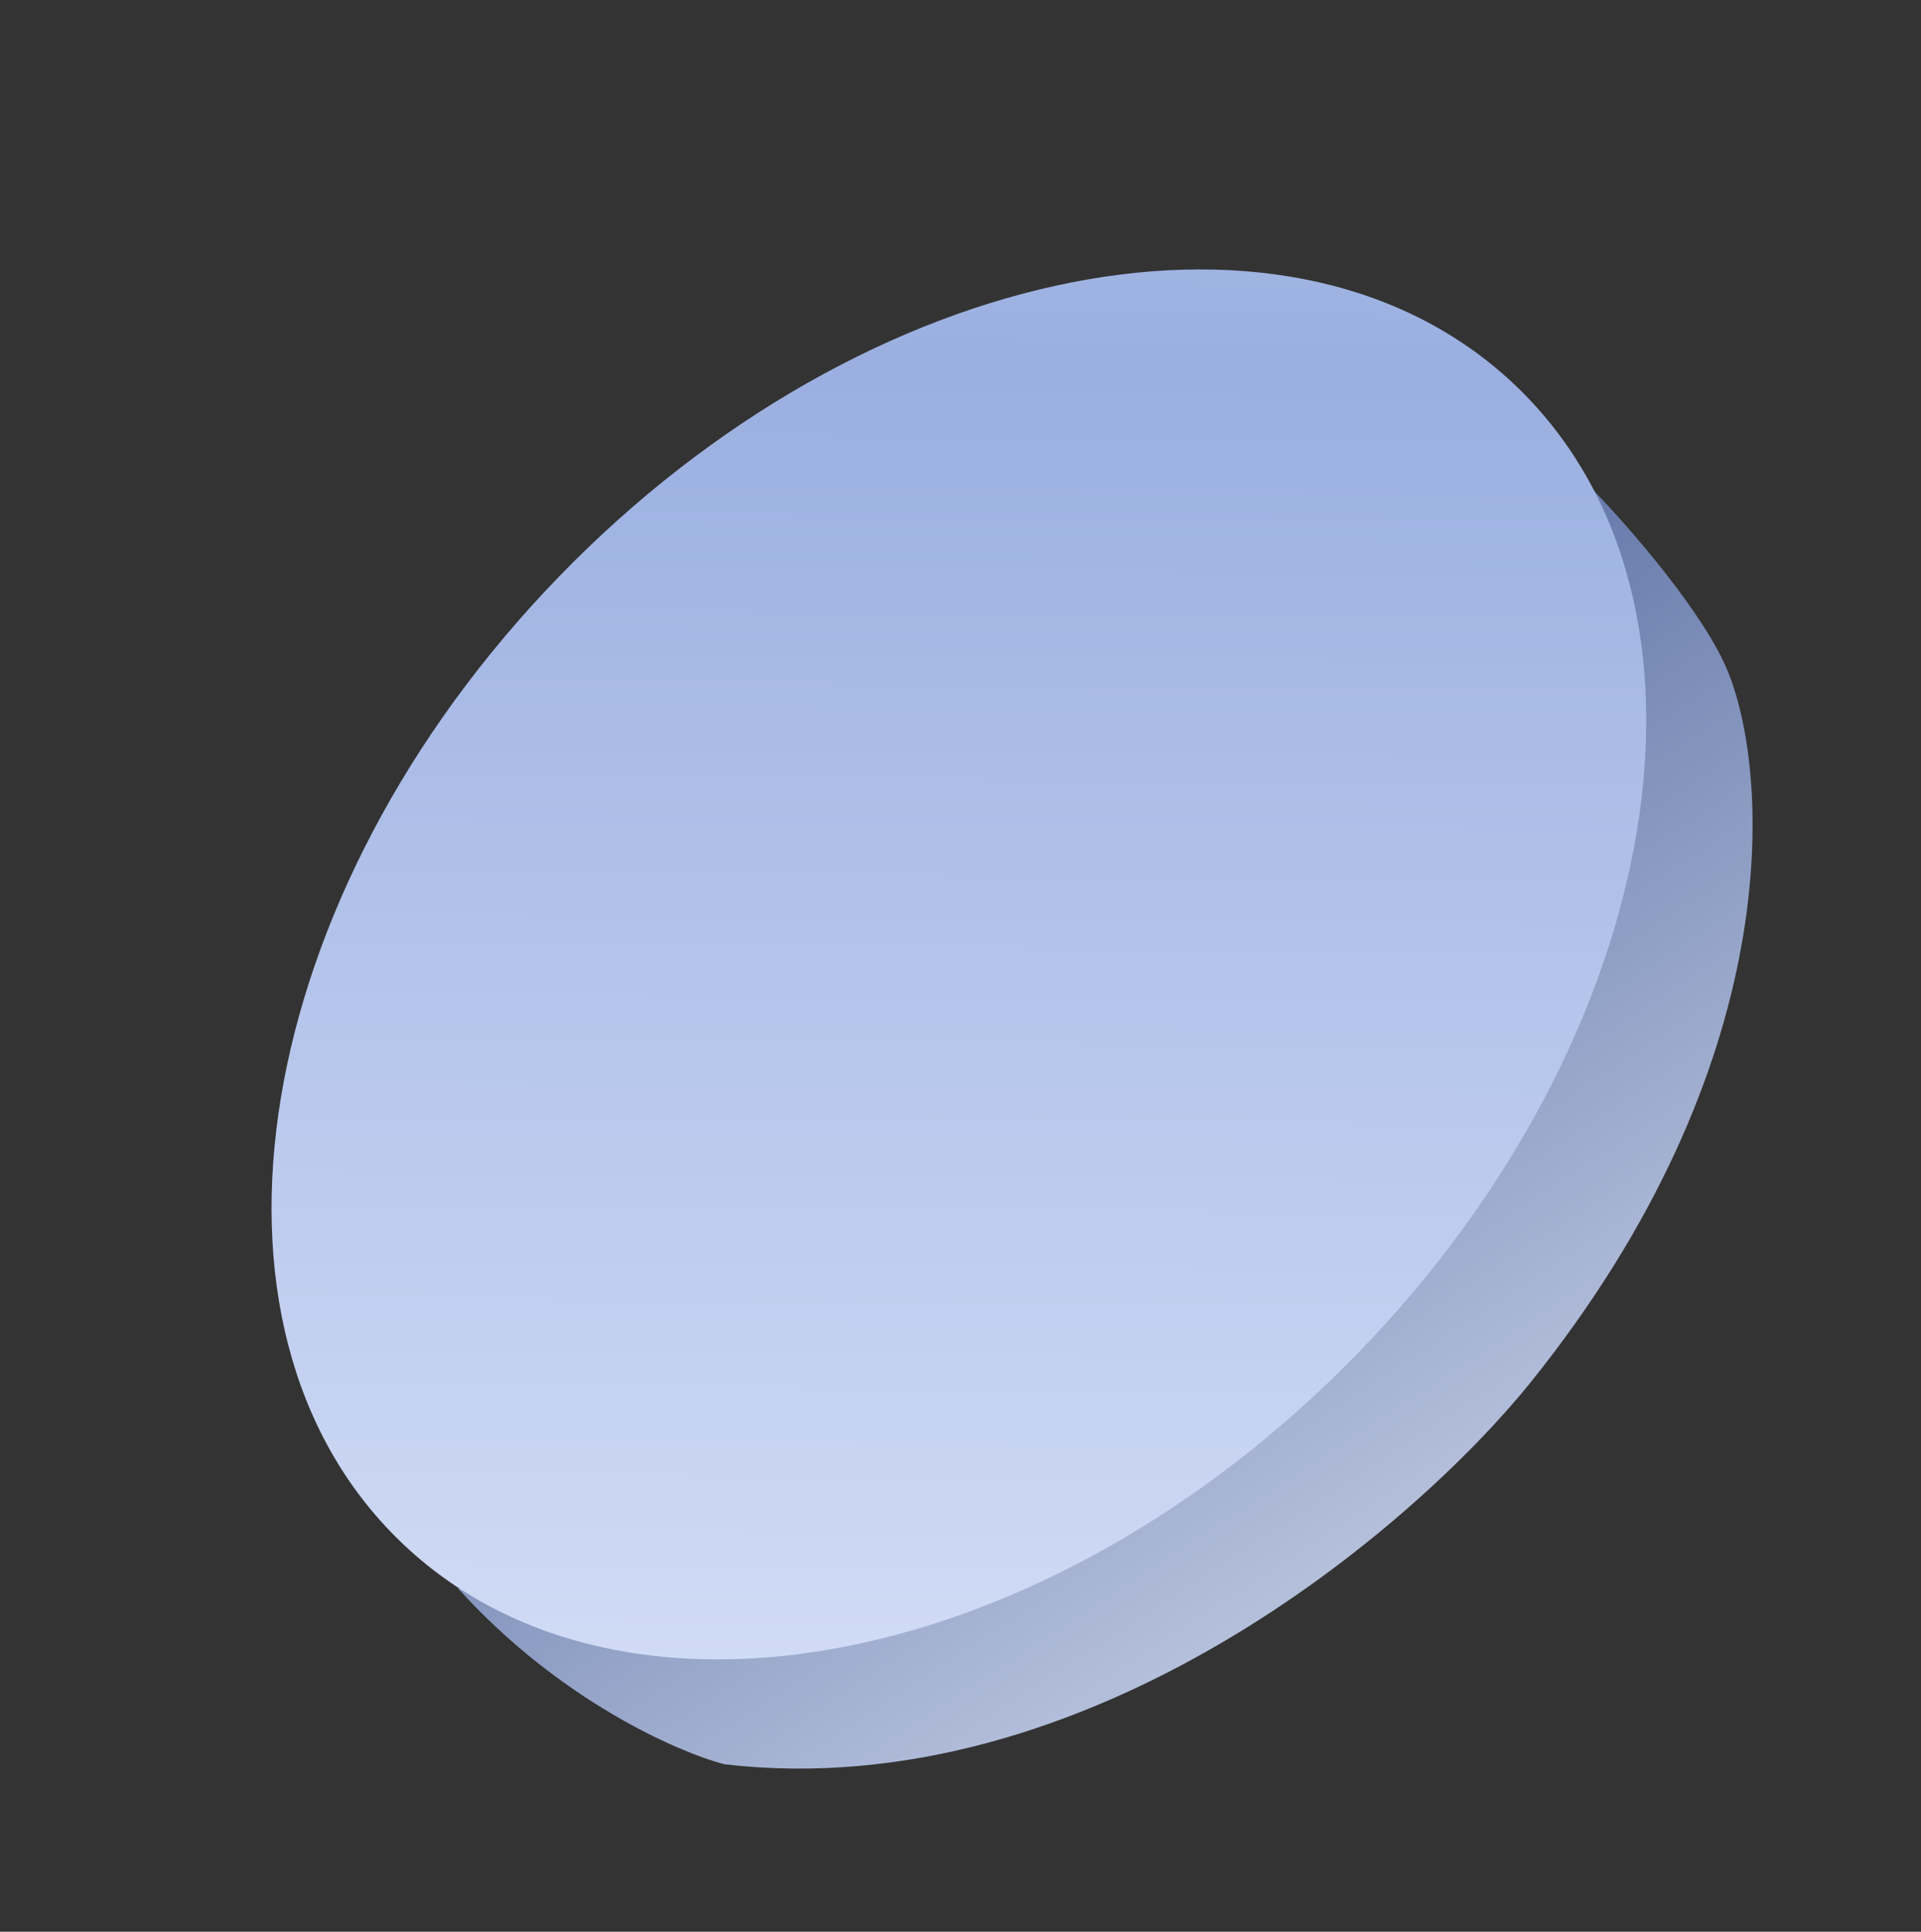 <?xml version="1.0" encoding="UTF-8"?> <svg xmlns="http://www.w3.org/2000/svg" width="365" height="367" viewBox="0 0 365 367" fill="none"><rect x="0" y="0" width="365" height="367" fill="#333333" stroke="none"/> <path d="M328.457 127.955C324.085 116.769 309.412 99.991 302.622 93C312.161 292.743 162.849 315.38 87 301.731C106.078 322.904 128.733 332.858 137.676 335.188C206.834 343.178 268.507 290.246 290.698 262.781C339.586 202.059 336.241 147.596 328.457 127.955Z" fill="url(#paint0_linear_668_13)"></path> <path d="M258.186 256.889C199.532 317.394 117.96 333.461 75.991 292.776C34.023 252.09 47.549 170.059 106.204 109.554C164.859 49.049 246.431 32.982 288.399 73.667C330.368 114.353 316.841 196.384 258.186 256.889Z" fill="url(#paint1_linear_668_13)"></path> <defs> <linearGradient id="paint0_linear_668_13" x1="7.929" y1="-2.464" x2="261.016" y2="384.516" gradientUnits="userSpaceOnUse"> <stop stop-color="#DDE4F5"></stop> <stop offset="0.403" stop-color="#4A6199"></stop> <stop offset="1" stop-color="#DDE4F5"></stop> </linearGradient> <linearGradient id="paint1_linear_668_13" x1="247.003" y1="-133.436" x2="243.114" y2="368.455" gradientUnits="userSpaceOnUse"> <stop stop-color="#C9D4ED"></stop> <stop offset="0" stop-color="#E4EBFC"></stop> <stop offset="0.403" stop-color="#9AAFE0"></stop> <stop offset="1" stop-color="#DCE4FA"></stop> </linearGradient> </defs> </svg> 